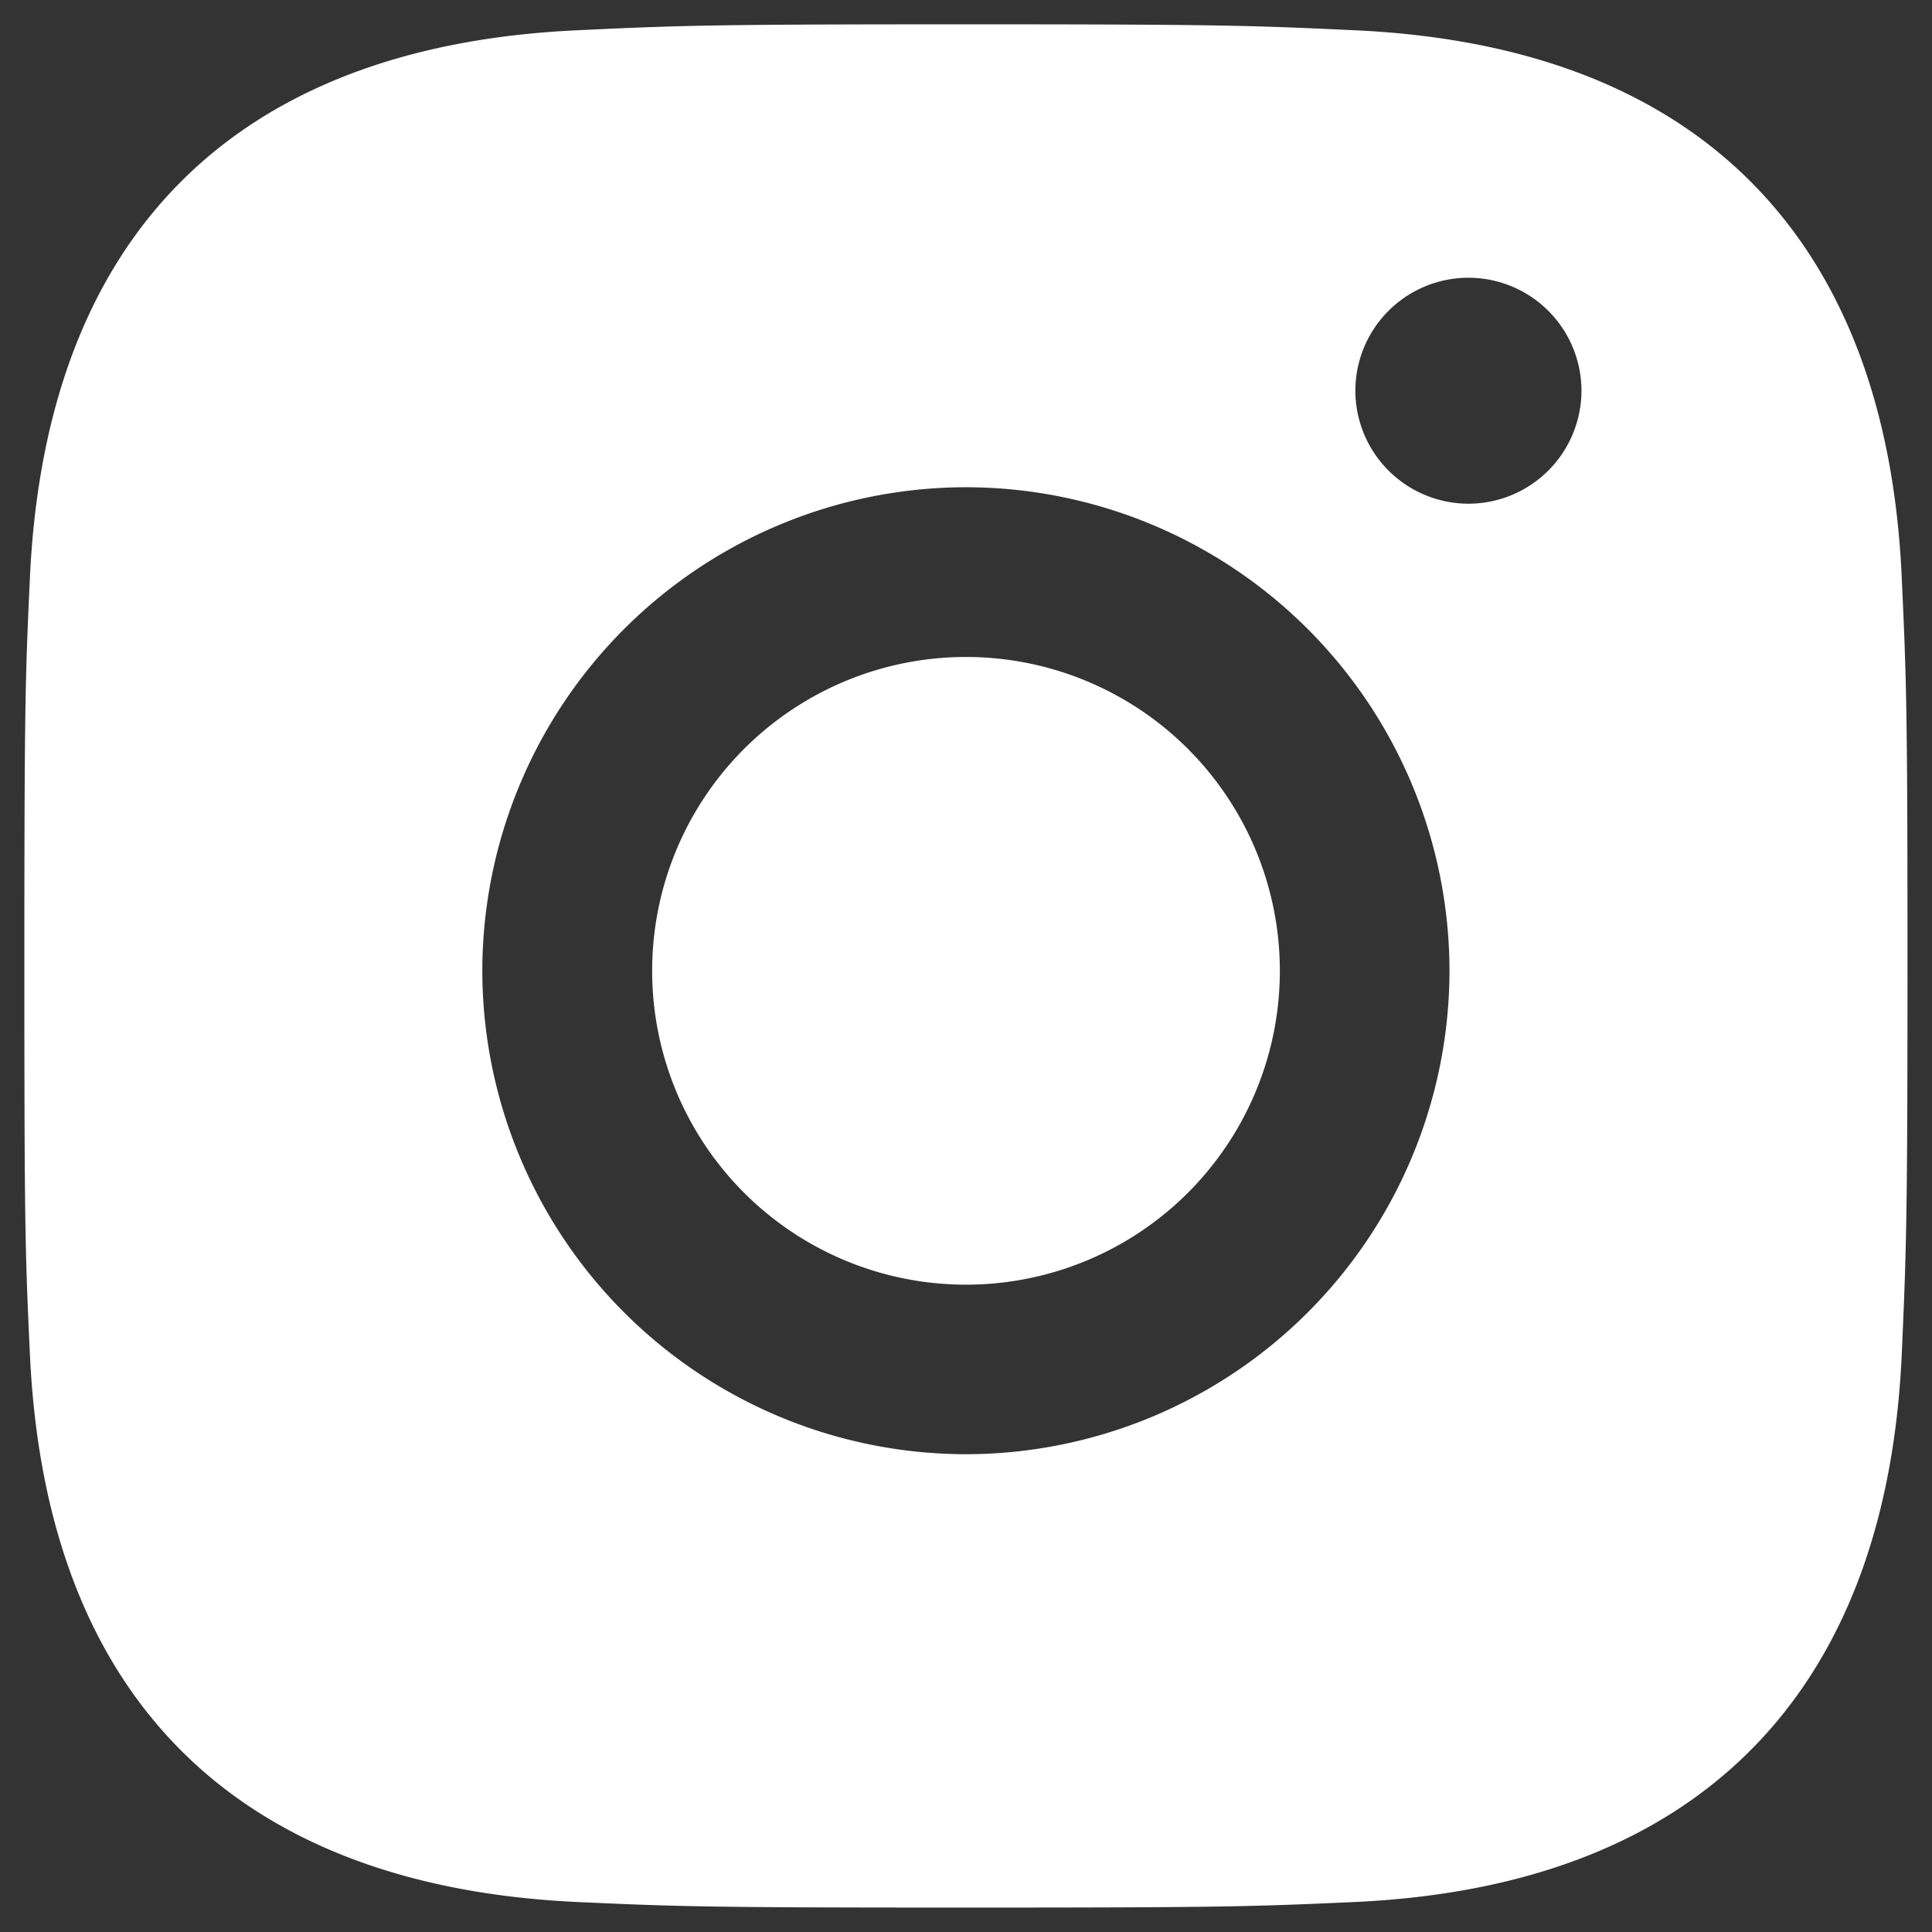 <svg xmlns="http://www.w3.org/2000/svg" width="39.656" height="39.656" viewBox="0 0 39.656 39.656">
  <rect x="0" y="0" width="39.656" height="39.656" fill="#333333" stroke="none"/>
  <g id="Gruppe_210" data-name="Gruppe 210" transform="translate(-1022.466 -1301.563)">
    <path id="Differenzmenge_33" data-name="Differenzmenge 33" d="M16146.329-18.346c-5.266,0-5.89-.02-7.972-.114-7.03-.325-10.918-4.212-11.242-11.242-.1-2.119-.114-2.766-.114-7.972,0-5.366.019-5.921.114-7.968.324-7.032,4.212-10.918,11.242-11.238,2.108-.1,2.8-.122,7.972-.122s5.859.023,7.972.122c3.494.158,6.231,1.2,8.135,3.108s2.945,4.641,3.1,8.13c.1,2.145.118,2.846.118,7.968s-.022,5.831-.118,7.972c-.158,3.491-1.205,6.227-3.111,8.134s-4.639,2.95-8.127,3.108C16152.214-18.366,16151.589-18.346,16146.329-18.346Zm0-29.154a9.937,9.937,0,0,0-9.928,9.924,9.937,9.937,0,0,0,9.928,9.924,9.935,9.935,0,0,0,9.924-9.924A9.935,9.935,0,0,0,16146.329-47.5Zm10.313-4.3a2.321,2.321,0,0,0-2.321,2.317,2.323,2.323,0,0,0,2.321,2.321,2.323,2.323,0,0,0,2.32-2.321A2.321,2.321,0,0,0,16156.643-51.8Z" transform="translate(-15104.035 1359.064)" fill="#fff" stroke="rgba(0,0,0,0)" stroke-miterlimit="10" stroke-width="1"/>
    <path id="Path" d="M6.442,12.885a6.442,6.442,0,1,1,6.446-6.442A6.441,6.441,0,0,1,6.442,12.885Z" transform="translate(1035.848 1315.047)" fill="#fff"/>
  </g>
</svg>
